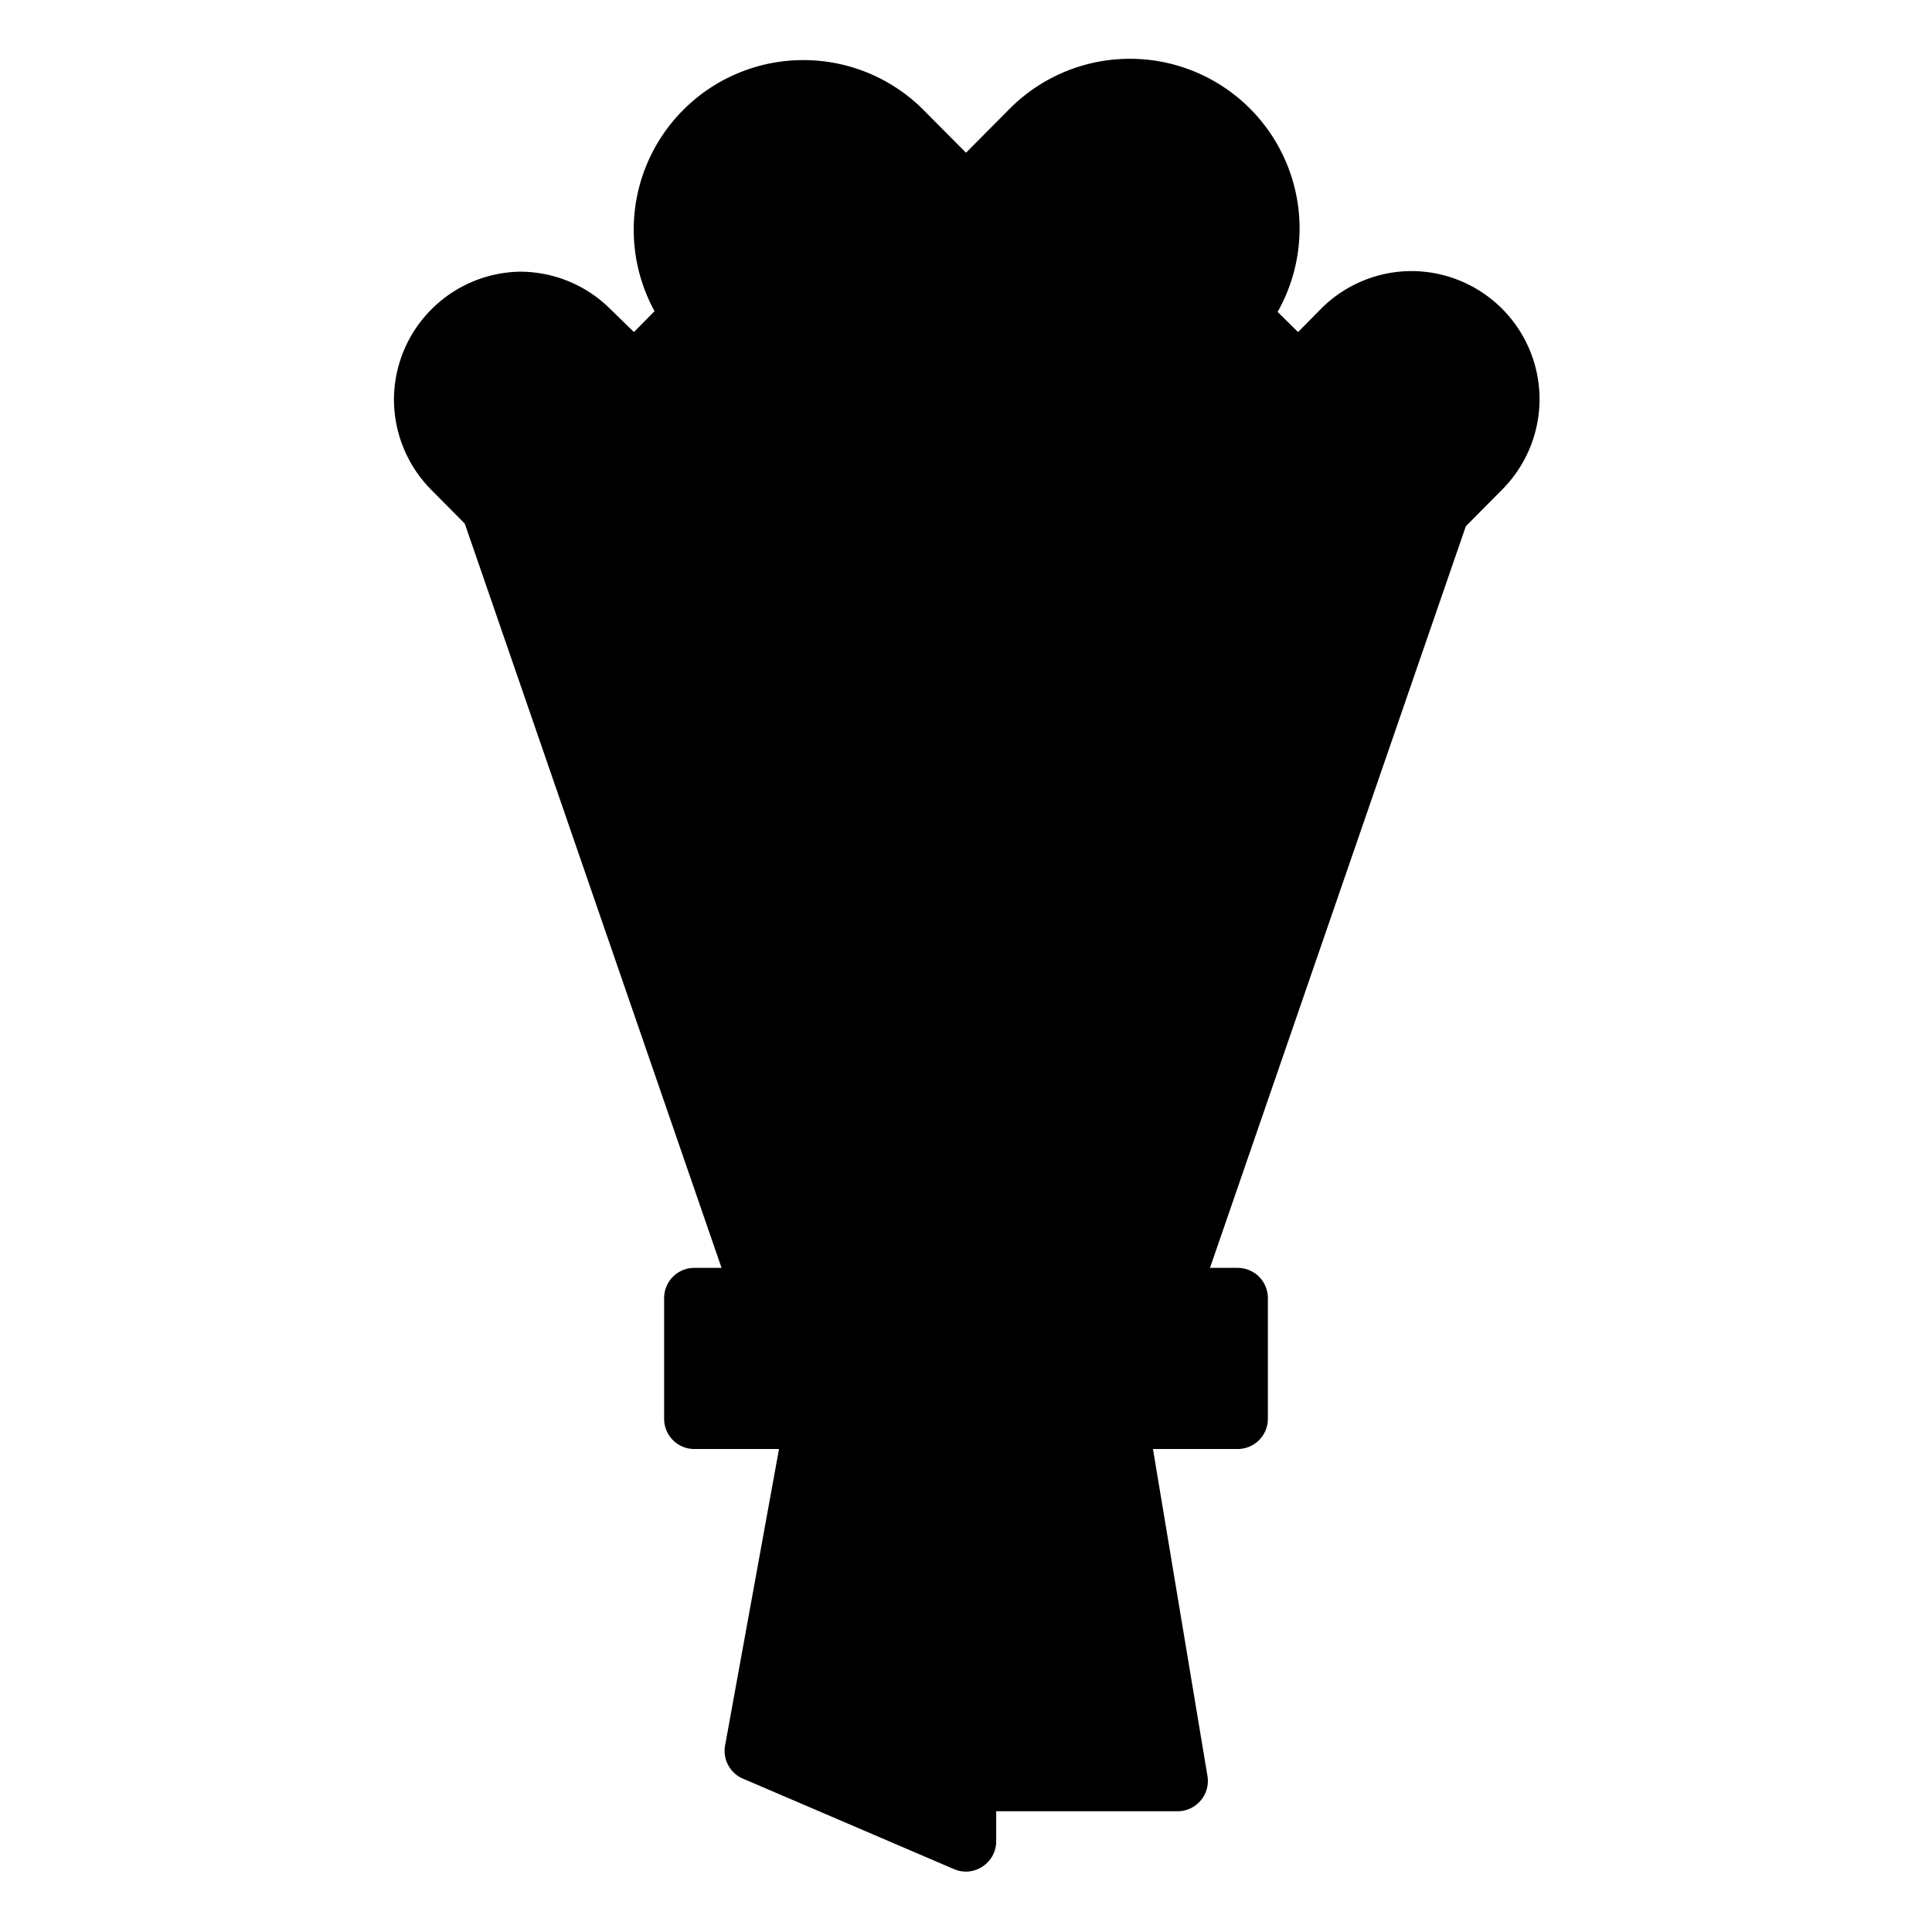 <svg viewBox="0 0 64 64" xmlns="http://www.w3.org/2000/svg"><g id="Outline_Color-1" data-name="Outline Color-1"><g id="_20" data-name="20"><path d="m49.05 11a3.22 3.22 0 0 1 0 4.57l-1.35 1.3-4.7 4.7-6-6.05a3.42 3.42 0 0 1 -.42-.52l4.12-4.12c.12-.12.22-.24.33-.36a3.09 3.09 0 0 1 .54.43l1.43 1.48 1.48-1.43a3.22 3.22 0 0 1 4.57 0z" fill="hsl(3, 100.0%, 84.4%)"/><path d="m47.7 16.87-9.01 26.13h-13.38l-9-26.13 4.7 4.7 6.05-6.05a3.42 3.42 0 0 0 .42-.52l4.52 4.53 4.53-4.53a3.42 3.42 0 0 0 .42.52l6 6.05z" fill="hsl(45, 100.0%, 90.5%)"/><path d="m40.65 4.35a4.64 4.64 0 0 1 .35 6.17c-.11.12-.21.24-.33.36l-4.14 4.12-4.53 4.53-4.53-4.53-4.12-4.12c-.12-.12-.22-.24-.33-.36a4.62 4.62 0 0 1 6.86-6.17l2.12 2.12 2.12-2.12a4.62 4.62 0 0 1 6.53 0z" fill="hsl(3, 85.6%, 72.0%)"/><path d="m41 43v4h-4-5-5-4v-4h2.31 13.38z" fill="hsl(39, 100.0%, 82.4%)"/><path d="m37 47 2 12h-7v-12z" fill="hsl(39, 100.0%, 82.4%)"/><path d="m32 59v2l-7-3 2-11h5z" fill="hsl(45, 100.0%, 90.5%)"/><path d="m23.35 10.88 4.12 4.12a3.42 3.42 0 0 1 -.42.52l-6.05 6.05-4.7-4.7-1.3-1.35a3.23 3.23 0 0 1 4.52-4.52l1.48 1.43 1.48-1.43a3.09 3.09 0 0 1 .54-.43c.11.07.21.19.33.31z" fill="hsl(3, 100.0%, 84.4%)"/><g fill="hsl(13, 0.0%, 20.8%)"><path d="m29.38 28.94h27.64v2h-27.64z" transform="matrix(.326 -.945 .945 .326 .81 61)"/><path d="m19.8 16.12h2v27.64h-2z" transform="matrix(.945 -.326 .326 .945 -8.62 8.42)"/><path d="m43 22.57a1 1 0 0 1 -.71-.29l-6-6.05a4.64 4.64 0 0 1 -.54-.67l1.66-1.12a2.11 2.11 0 0 0 .3.37l5.29 5.35 5.34-5.35a2.23 2.23 0 0 0 -1.57-3.81 2.18 2.18 0 0 0 -1.58.66l-1.48 1.48a1 1 0 0 1 -1.42 0l-1.48-1.48a2.6 2.6 0 0 0 -.36-.3l1.06-1.69a4.52 4.52 0 0 1 .72.57l.77.76.77-.78a4.24 4.24 0 0 1 3-1.24 4.25 4.25 0 0 1 4.23 4.24 4.26 4.26 0 0 1 -1.24 3l-6 6.05a1 1 0 0 1 -.76.3z"/><path d="m32 20.53a1 1 0 0 1 -.71-.29l-8.65-8.65c-.09-.1-.18-.19-.26-.29l-.1-.11a5.62 5.62 0 0 1 8.31-7.55l1.41 1.42 1.41-1.42a5.62 5.62 0 0 1 8.35 7.51l-.14.15c-.08.1-.17.19-.26.29l-8.65 8.65a1 1 0 0 1 -.71.29zm-5.39-16.53a3.57 3.57 0 0 0 -2.55 1.06 3.65 3.65 0 0 0 -.26 4.83l.07.08a1.8 1.8 0 0 0 .19.2l7.94 8 3.82-3.83 4.12-4.12a1.8 1.8 0 0 0 .19-.2l.11-.13a3.62 3.62 0 0 0 -5.41-4.78l-2.12 2.07a1 1 0 0 1 -1.42 0l-2.12-2.12a3.58 3.58 0 0 0 -2.56-1.06z"/><path d="m21 22.57a1 1 0 0 1 -.71-.29l-6-6.05a4.26 4.26 0 0 1 -1.24-3 4.25 4.25 0 0 1 4.17-4.23 4.24 4.24 0 0 1 3 1.24l.78.76.77-.78a4.52 4.52 0 0 1 .72-.57l1.06 1.69a2.6 2.6 0 0 0 -.36.3l-1.48 1.48a1 1 0 0 1 -1.42 0l-1.48-1.48a2.18 2.18 0 0 0 -1.58-.64 2.23 2.23 0 0 0 -1.57 3.81l5.34 5.35 5.34-5.35a2.11 2.11 0 0 0 .3-.37l1.66 1.12a4.1 4.1 0 0 1 -.55.67l-6 6.05a1 1 0 0 1 -.75.29z"/><path d="m39 60h-7v-2h5.82l-1.82-10.84 2-.32 2 12a1 1 0 0 1 -.23.81 1 1 0 0 1 -.77.35z"/><path d="m32 62a1 1 0 0 1 -.39-.08l-7-3a1 1 0 0 1 -.59-1.1l2-11 2 .36-1.89 10.21 4.87 2.09v-12.48h2v14a1 1 0 0 1 -.45.83 1 1 0 0 1 -.55.17z"/><path d="m41 48h-18a1 1 0 0 1 -1-1v-4a1 1 0 0 1 1-1h18a1 1 0 0 1 1 1v4a1 1 0 0 1 -1 1zm-17-2h16v-2h-16z"/><path d="m28 30.68h2v12.65h-2z" transform="matrix(.949 -.316 .316 .949 -10.21 11.07)"/><path d="m29.08 37.5h9.85v2h-9.85z" transform="matrix(.406 -.914 .914 .406 -14.99 53.92)"/></g></g></g></svg>